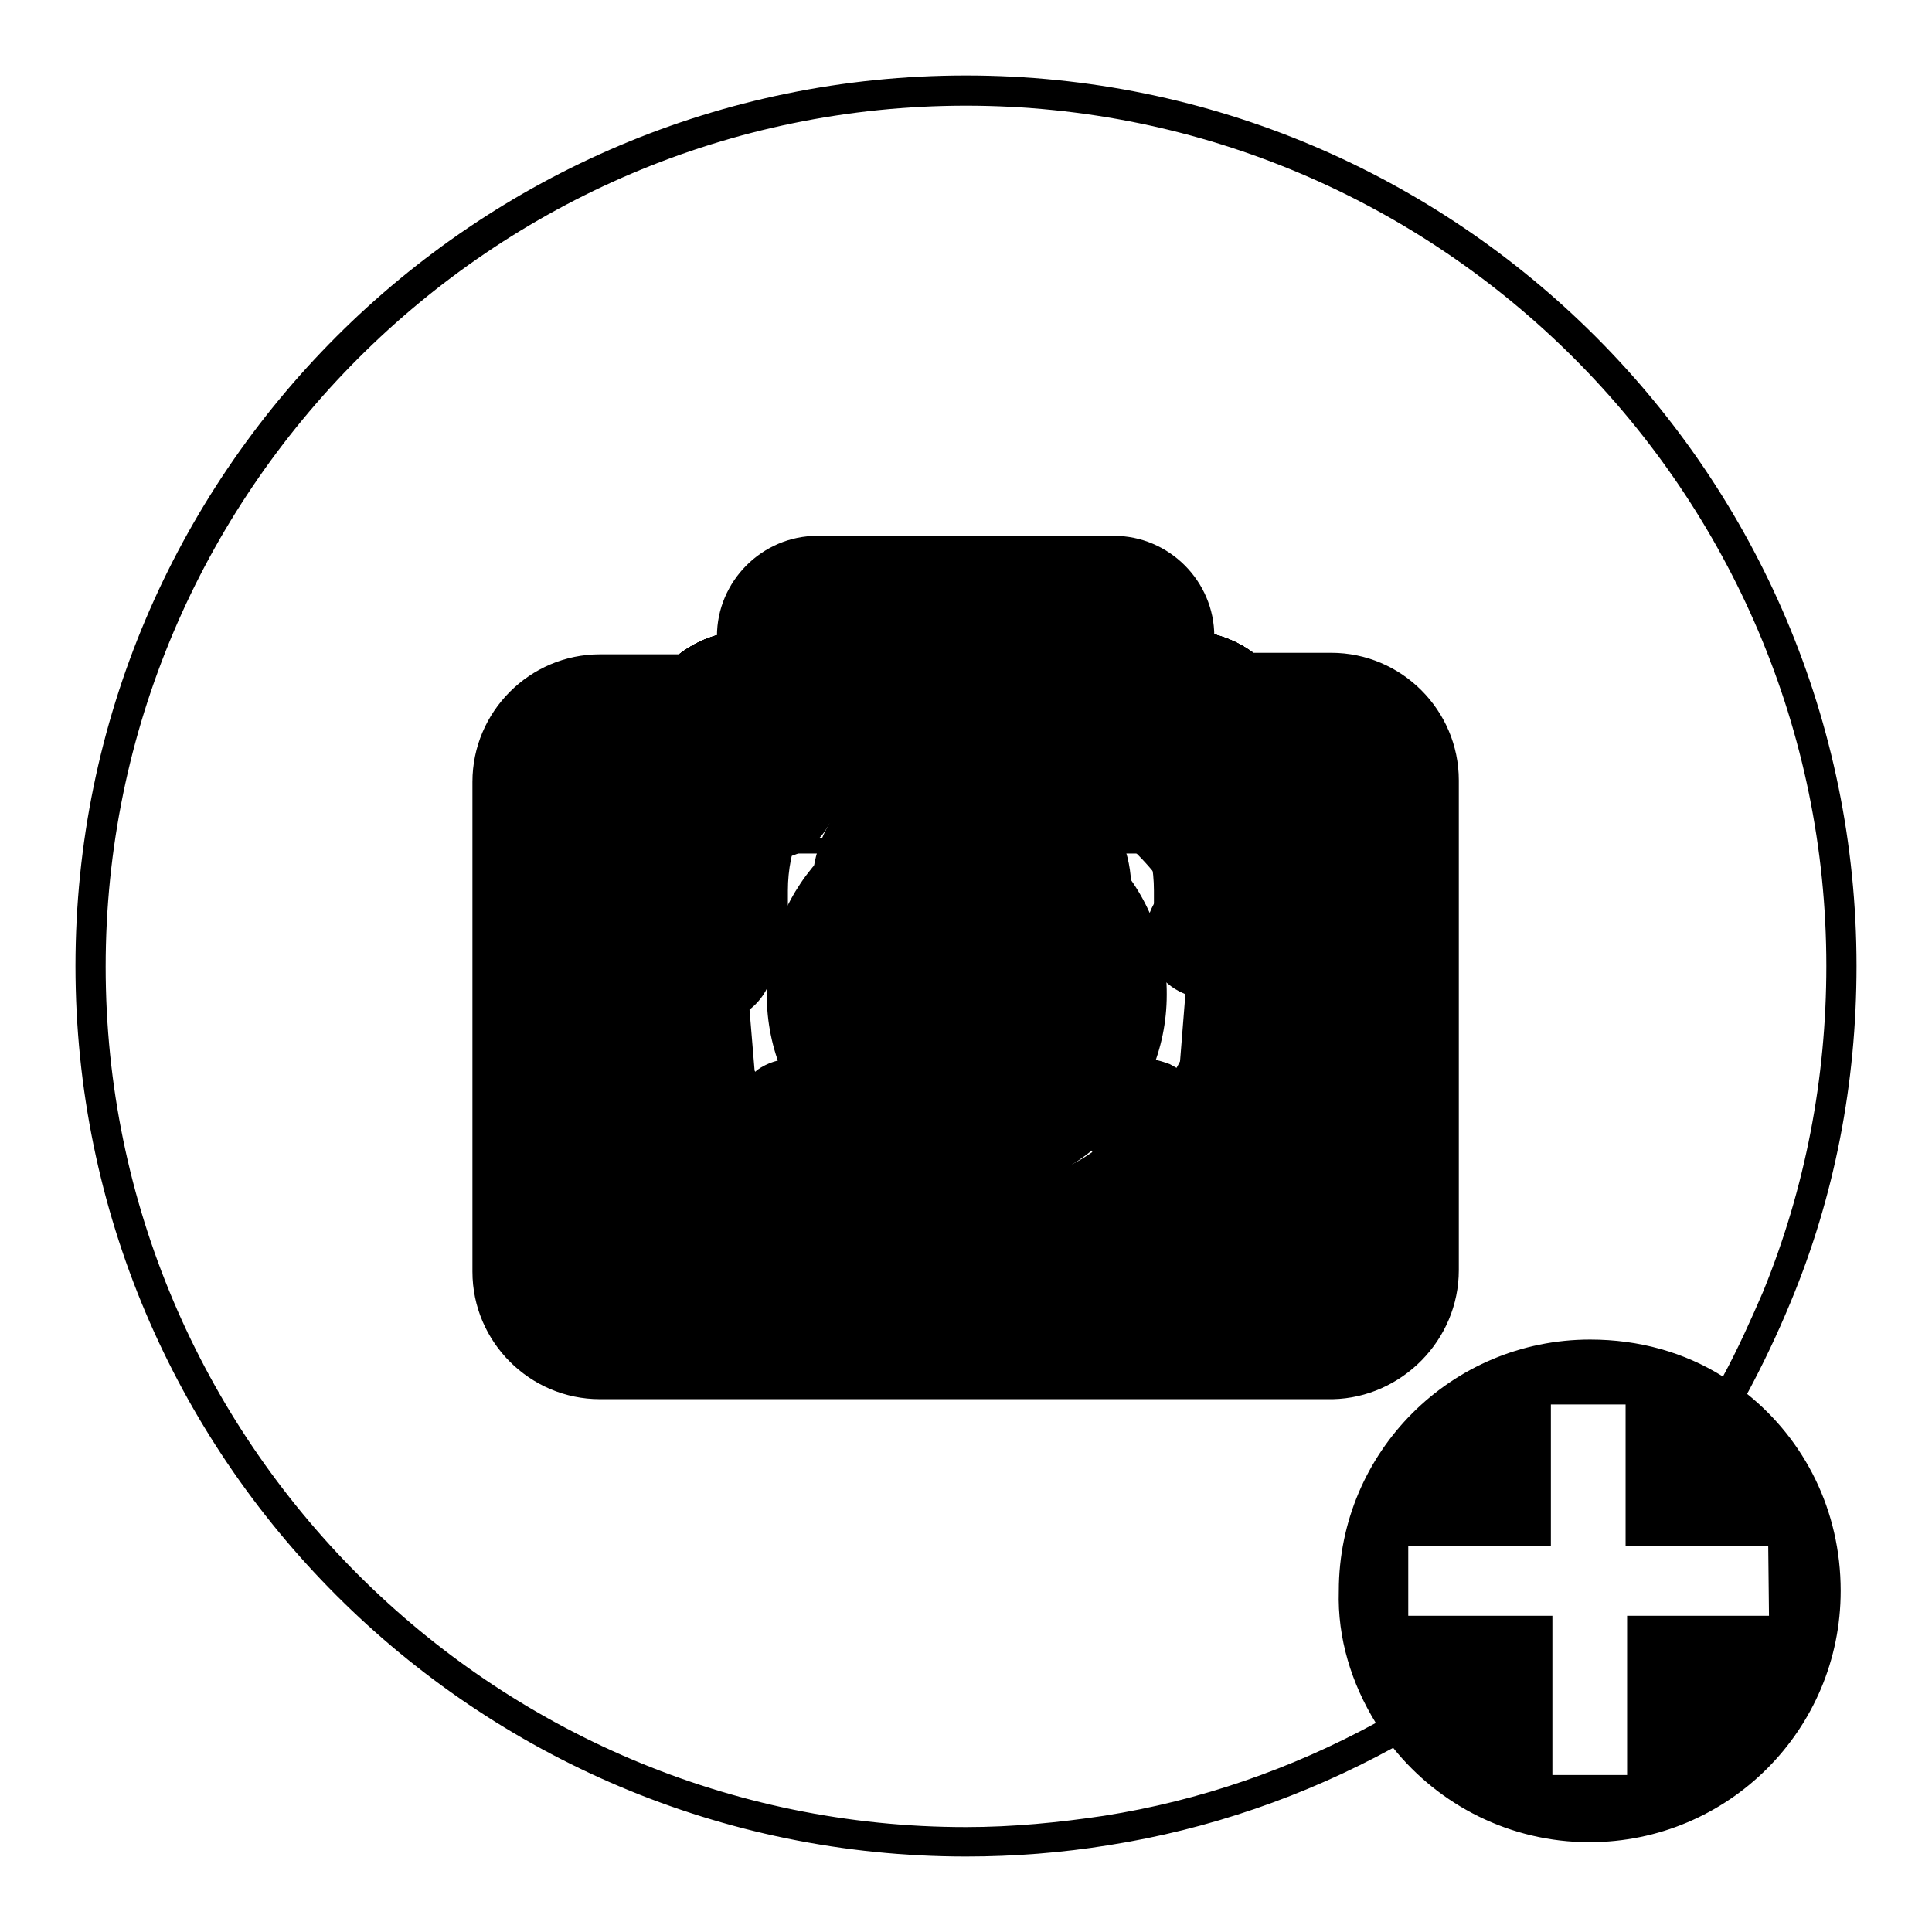 <?xml version="1.0" encoding="utf-8"?>
<!-- Svg Vector Icons : http://www.onlinewebfonts.com/icon -->
<!DOCTYPE svg PUBLIC "-//W3C//DTD SVG 1.1//EN" "http://www.w3.org/Graphics/SVG/1.1/DTD/svg11.dtd">
<svg version="1.1" xmlns="http://www.w3.org/2000/svg" xmlns:xlink="http://www.w3.org/1999/xlink" x="0px" y="0px" viewBox="0 0 256 256" enable-background="new 0 0 256 256" xml:space="preserve">
<g><g><path fill="#000000" d="M142,111.5h-27.7c-4,0-7.3,3.3-7.3,7.3v22.3c0,4,3.3,7.3,7.3,7.3H142c4,0,7.3-3.3,7.3-7.3v-22.3C149.3,114.8,146,111.5,142,111.5z M136.1,130.5l-15.1,10.9c-0.5,0.4-1.2,0-1.2-0.7v-21.7c0-0.7,0.7-0.9,1.2-0.7l15.1,10.9C136.5,129.6,136.5,130.3,136.1,130.5z M157.2,83.6H99.1c-8.3,0-14.9,6.7-14.9,14.9v58.3c0,8.1,6.7,14.8,14.9,14.8h58.3c8.1,0,14.8-6.7,14.8-14.9V98.5C172.1,90.3,165.5,83.6,157.2,83.6z M157.5,148.3c0,4-3.3,7.3-7.3,7.3h-3.2v7.6h-7.3v-7.6h-22.9v7.6h-7.3v-7.6h-3.2c-4,0-7.3-3.3-7.3-7.3v-36.7c0-4,3.3-7.3,7.3-7.3h17.6l-9.7-9.9l2.8-2.4l11.3,11.6L139.6,92l2.8,2.4l-9.7,9.9h17.6c4,0,7.3,3.3,7.3,7.3v36.7H157.5z"/><path fill="#000000" d="M157.2,83.6H99.1c-8.3,0-14.9,6.7-14.9,14.9v58.3c0,8.1,6.7,14.8,14.9,14.8h58.3c8.1,0,14.8-6.7,14.8-14.9V98.5C172.1,90.3,165.5,83.6,157.2,83.6z M149.5,100l-0.9,4.1h-40.8l-0.9-4.1H149.5z M152.8,106.3l-0.9,4.7h-47.5l-0.9-4.7H152.8z M155.7,113.1l-0.7,10.5h-6l0.7-4.5h-43.3l0.7,4.5h-6l-0.7-10.5H155.7z M155.2,155.2h-54.1l-2.3-27.6h16.3l4.5,5.5h16.9l4.5-5.5h16.4L155.2,155.2z"/><path fill="#000000" d="M128.1,105.3c-14.7,0-26.5,11.9-26.5,26.5c0,14.7,11.9,26.5,26.5,26.5s26.5-11.9,26.5-26.5C154.7,117.2,142.8,105.3,128.1,105.3z M145.5,118.4l-17.9,16.7l-15.3-11.5c-0.9-0.7-1.2-2-0.4-2.9c0.7-0.9,2-1.2,2.9-0.4l12.5,9.5l15.1-14.3c0.8-0.8,2.3-0.8,3.1,0.1C146.3,116.3,146.3,117.6,145.5,118.4z M157.2,83.6H99.1c-8.3,0-14.9,6.7-14.9,14.9v58.3c0,8.1,6.7,14.8,14.9,14.8h58.3c8.1,0,14.8-6.7,14.8-14.9V98.5C172.1,90.3,165.5,83.6,157.2,83.6z M135.6,95.9c2-3.2,6.3-4.3,9.5-2.3l7.9,4.8c3.2,2,4.3,6.3,2.3,9.5l-1.2,2c-5.1-6-12-10.1-20-11.5L135.6,95.9z M103.2,98.5l7.9-4.8c3.2-2,7.5-1.1,9.5,2.3l1.6,2.5c-8,1.3-15.1,5.6-20,11.5l-1.2-2C98.9,104.8,100,100.5,103.2,98.5z M128.1,162.5c-16.9,0-30.7-13.7-30.7-30.7c0-16.9,13.7-30.7,30.7-30.7s30.7,13.7,30.7,30.7C158.8,148.8,145.1,162.5,128.1,162.5z"/><path fill="#000000" d="M107.5,126.4h0.1H107.5L107.5,126.4z M157.2,83.6H99.1c-8.3,0-14.9,6.7-14.9,14.9v58.3c0,8.1,6.7,14.8,14.9,14.8h58.3c8.1,0,14.8-6.7,14.8-14.9V98.5C172.1,90.3,165.5,83.6,157.2,83.6z M151.5,144.8c-0.1,0-0.1,0-0.3,0l0,0c-3.1,6.8-9.9,11.5-17.9,11.5h-0.1c-0.5,0.7-1.5,1.2-2.4,1.2h-4.1c-1.7,0-3.1-1.3-3.1-2.9c0-1.6,1.3-2.9,3.1-2.9h4.1c1.2,0,2.1,0.7,2.7,1.6c6.3,0,11.5-3.5,14.3-8.5l0,0c-2,0-3.7-1.6-3.7-3.6v-11.3c0-2,1.6-3.6,3.7-3.6h0.8c0.5,0,0.9,0.1,1.3,0.3v-8.8c0-9.3-7.2-16.8-16.5-16.8h-9.3c-9.2,0-16.5,7.3-16.5,16.8v8.7h0.3h-0.1c2,0.1,3.5,1.7,3.5,3.6v11.5c0,2-1.6,3.5-3.5,3.6h0.1h-0.4h0.1c-0.7,0-1.3-0.3-1.9-0.7c-0.1,0.3-0.4,0.4-0.7,0.4c-0.1,0-0.1,0-0.3,0c-4.4-1.6-7.2-5.1-7.2-8.7c0-3.6,2.7-6.8,6.9-8.5v-9.7c0-11.2,8.7-19.9,19.6-19.9h9.3c11.1,0,19.6,8.8,19.6,19.9v10.1c3.6,1.9,5.9,4.9,5.9,8.1C158.8,139.6,156,143.1,151.5,144.8z"/><path fill="#000000" d="M128.1,113.3c-7.9,0-14.3,6.4-14.3,14.3s6.4,14.3,14.3,14.3c7.9,0,14.3-6.4,14.3-14.3S136,113.3,128.1,113.3z M157.2,83.6H99.1c-8.3,0-14.9,6.7-14.9,14.9v58.3c0,8.1,6.7,14.8,14.9,14.8h58.3c8.1,0,14.8-6.7,14.8-14.9V98.5C172.1,90.3,165.5,83.6,157.2,83.6z M158.5,134.3c-0.4,2-1.1,4-1.9,5.9l-0.7,1.3l-0.9-0.5c-1.1-0.4-2.1-0.7-3.2-0.7c-4.5,0-8.1,3.7-8.1,8.3c0,1.7,0.5,3.2,1.3,4.5l0.5,0.7l-0.3,0.1c-1.6,1.1-3.3,2-5.3,2.9l-4.3,1.3l-0.4-1.6c-1.3-2.9-4.3-5.1-7.6-5.1c-3.3,0-6.3,2.1-7.6,5.1l-0.4,1.5l-4-1.2l-4.7-2.5l0.9-1.2c0.9-1.3,1.5-2.9,1.5-4.5c0-4.5-3.7-8.3-8.3-8.3c-1.7,0-3.3,0.5-4.7,1.5l-0.4,0.4l-1.1-2l-1.6-5.3l0.4-0.1c2.9-1.3,4.9-4.1,4.9-7.6c0-2.8-1.5-5.3-3.6-6.8l-1.2-0.7l1.2-3.7l1.3-2.4l0.5,0.1c0.5,0.1,1.1,0.1,1.7,0.1c4.5,0,8.3-3.7,8.3-8.1c0-1.1-0.3-2.3-0.7-3.2v-0.1l0.4-0.3c1.6-1.1,3.5-2.1,5.3-2.9l1.3-0.4l0.4,0.7c1.5,2.1,4,3.6,6.8,3.6c3.3,0,6.3-2,7.6-5.1l0.3-0.8l2.3,0.3c2,0.4,4,1.1,5.9,1.9l0.5,0.3l-0.3,0.9c-0.1,0.5-0.1,1.1-0.1,1.6c0,4.5,3.6,8.3,8.1,8.3c1.2,0,2.3-0.3,3.2-0.7l1.1-0.7l1.2,1.5c1.1,1.7,2.1,3.5,2.9,5.3l0.1,0.5h-0.3c-2.9,1.2-4.9,4.1-4.9,7.6c0,4,2.8,7.3,6.5,8.1h0.7L158.5,134.3z"/><path fill="#000000" d="M159.2,167.9h-18.9c-7.9,0-14.1-6.4-14.1-14.1v-26.4c0-1.1,0.9-2,2-2s2,0.9,2,2v26.3c0,5.6,4.5,10.1,10.1,10.1h18.9c9.5,0,17.3-7.1,17.9-16.1c0.3-4.8-1.3-9.5-4.7-12.9s-7.7-5.5-12.7-5.5h-0.4c-0.7,0-1.2-0.3-1.6-0.7c-0.4-0.5-0.5-1.1-0.4-1.7c0.8-3.9,0.9-7.9,0.1-11.7c-2.3-12.9-13.1-22.8-26.1-24.3c-8.4-0.9-16.7,1.7-23.1,7.5c-6.3,5.6-10,13.6-10,22.1c0,0.9-0.7,1.9-1.7,2c-10.4,1.5-18,10.7-17.6,21.3c0.4,10.9,10.1,20,21.6,20h9.2c1.1,0,2,0.9,2,2c0,1.1-0.9,1.9-2.1,1.9h-9.2c-13.5,0-24.9-10.7-25.5-23.7c-0.5-12.1,7.7-22.7,19.3-25.2c0.5-8.9,4.5-17.3,11.3-23.3c7.2-6.4,16.5-9.5,26.3-8.4c14.8,1.5,27.1,12.8,29.6,27.5c0.7,3.7,0.8,7.3,0.3,10.9c5.2,0.4,10.1,2.8,13.6,6.7c4.1,4.4,6.1,10,5.7,16C180.4,159.1,170.8,167.9,159.2,167.9z"/><path fill="#000000" d="M143.9,142.3c-0.5,0-1.1-0.1-1.5-0.5L128,127.2l-14.4,14.4c-0.8,0.8-2,0.8-2.8,0c-0.8-0.8-0.8-2,0-2.8l15.9-15.9c0.8-0.8,2.1-0.8,2.8,0l15.9,15.9c0.8,0.8,0.8,2,0,2.8C144.9,142,144.4,142.3,143.9,142.3z"/><path fill="#000000" d="M125.1,163.6c-1.1,0-1.9-0.8-1.9-1.9c0-1.1,0.8-1.9,1.9-1.9h4.9c1.1,0,1.9,0.8,1.9,1.9c0,1.1-0.8,1.9-1.9,1.9H125.1z M120,156.1c-1.1,0-1.9-0.8-1.9-1.9c0-1.1,0.8-1.9,1.9-1.9h14.9c1.1,0,1.9,0.8,1.9,1.9c0,1.1-0.8,1.9-1.9,1.9H120z M127.5,148.7c-12,0-21.7-9.7-21.7-21.7c0-12,9.7-21.7,21.7-21.7s21.7,9.7,21.7,21.7C149.2,138.9,139.5,148.7,127.5,148.7z M127.5,108.9c-9.9,0-18,8.1-18,18c0,10,8.1,18.1,18.1,18.1c10,0,18-8.1,18-18.1C145.6,117.1,137.5,108.9,127.5,108.9z M157.3,125.1c-1.1,0-1.9-0.8-1.9-1.9c0-1.1,0.8-1.9,1.9-1.9h4.9c1.1,0,1.9,0.8,1.9,1.9c0,1.1-0.8,1.9-1.9,1.9H157.3z M92.7,125.1c-1.1,0-1.9-0.8-1.9-1.9c0-1.1,0.8-1.9,1.9-1.9h4.9c1.1,0,1.9,0.8,1.9,1.9c0,1.1-0.8,1.9-1.9,1.9H92.7z M149.5,108.1c-0.5,0-0.9-0.1-1.3-0.5c-0.7-0.7-0.7-1.9,0-2.5l3.5-3.5c0.4-0.4,0.8-0.5,1.3-0.5c0.5,0,0.9,0.1,1.3,0.5c0.7,0.7,0.7,1.9,0,2.5l-3.6,3.5C150.4,108,149.9,108.1,149.5,108.1z M105.6,108.1c-0.5,0-0.9-0.1-1.3-0.5l-3.5-3.5c-0.7-0.7-0.7-1.9,0-2.5c0.4-0.4,0.8-0.5,1.3-0.5s0.9,0.1,1.3,0.5l3.5,3.5c0.4,0.4,0.5,0.8,0.5,1.3c0,0.5-0.1,0.9-0.5,1.3C106.5,108,106.1,108.1,105.6,108.1z M127.5,98.9c-1.1,0-1.9-0.8-1.9-1.9v-4.9c0-1.1,0.8-1.9,1.9-1.9c1.1,0,1.9,0.8,1.9,1.9v4.9C129.3,98.1,128.5,98.9,127.5,98.9z"/><path fill="#000000" d="M127.9,114.3c-12,0-21.7,9.7-21.7,21.7c0,12,9.7,21.7,21.7,21.7c12,0,21.7-9.7,21.7-21.7C149.7,124,140,114.3,127.9,114.3z M193.3,168.3v-64.9c0-9.3-7.6-16.9-16.9-16.9h-15.5c0-0.4,0-0.9,0-1.3v-0.9c0-7.3-6-13.3-13.3-13.3h-39.3c-7.3,0-13.3,6-13.3,13.3v1.1c0,0.4,0,0.9,0,1.3H79.5c-9.3,0-16.9,7.6-16.9,16.9v64.9c0,9.3,7.6,16.9,16.9,16.9h97.1C185.7,185.2,193.3,177.6,193.3,168.3z M127.9,168.3c-17.9,0-32.3-14.5-32.3-32.3c0-17.9,14.5-32.3,32.3-32.3c17.7,0,32.3,14.5,32.3,32.3C160.3,153.7,145.7,168.3,127.9,168.3z M231.5,184.7c2.1-3.9,4-7.9,5.7-12c5.9-14.1,8.8-29.2,8.8-44.7c0-65.1-52.9-118-118-118C62.9,10,10,62.9,10,128c0,65.1,52.9,118,118,118c6.4,0,12.7-0.5,18.9-1.5c13.3-2.1,26-6.5,37.7-12.9c6.1,7.6,15.5,12.5,26,12.5c18.4,0,33.3-14.9,33.3-33.3C243.9,200.1,239.1,190.8,231.5,184.7z M182.3,228.3c-11.2,6.1-23.3,10.3-36,12.3c-6,0.9-12.1,1.5-18.3,1.5c-62.8,0-114-51.2-114-114S65.2,14,128,14s114,51.2,114,114c0,14.9-2.8,29.5-8.4,43.2c-1.6,3.7-3.3,7.5-5.3,11.2c-5.1-3.2-11.1-4.9-17.6-4.9c-18.4,0-33.3,14.9-33.3,33.3C177.2,217.1,179.1,223.1,182.3,228.3z M234.4,214.1h-18.8v21.1h-9.9v-21.1h-19.1v-9.2h18.9v-18.8h9.9v18.8h18.9L234.4,214.1L234.4,214.1z"/></g></g>
</svg>